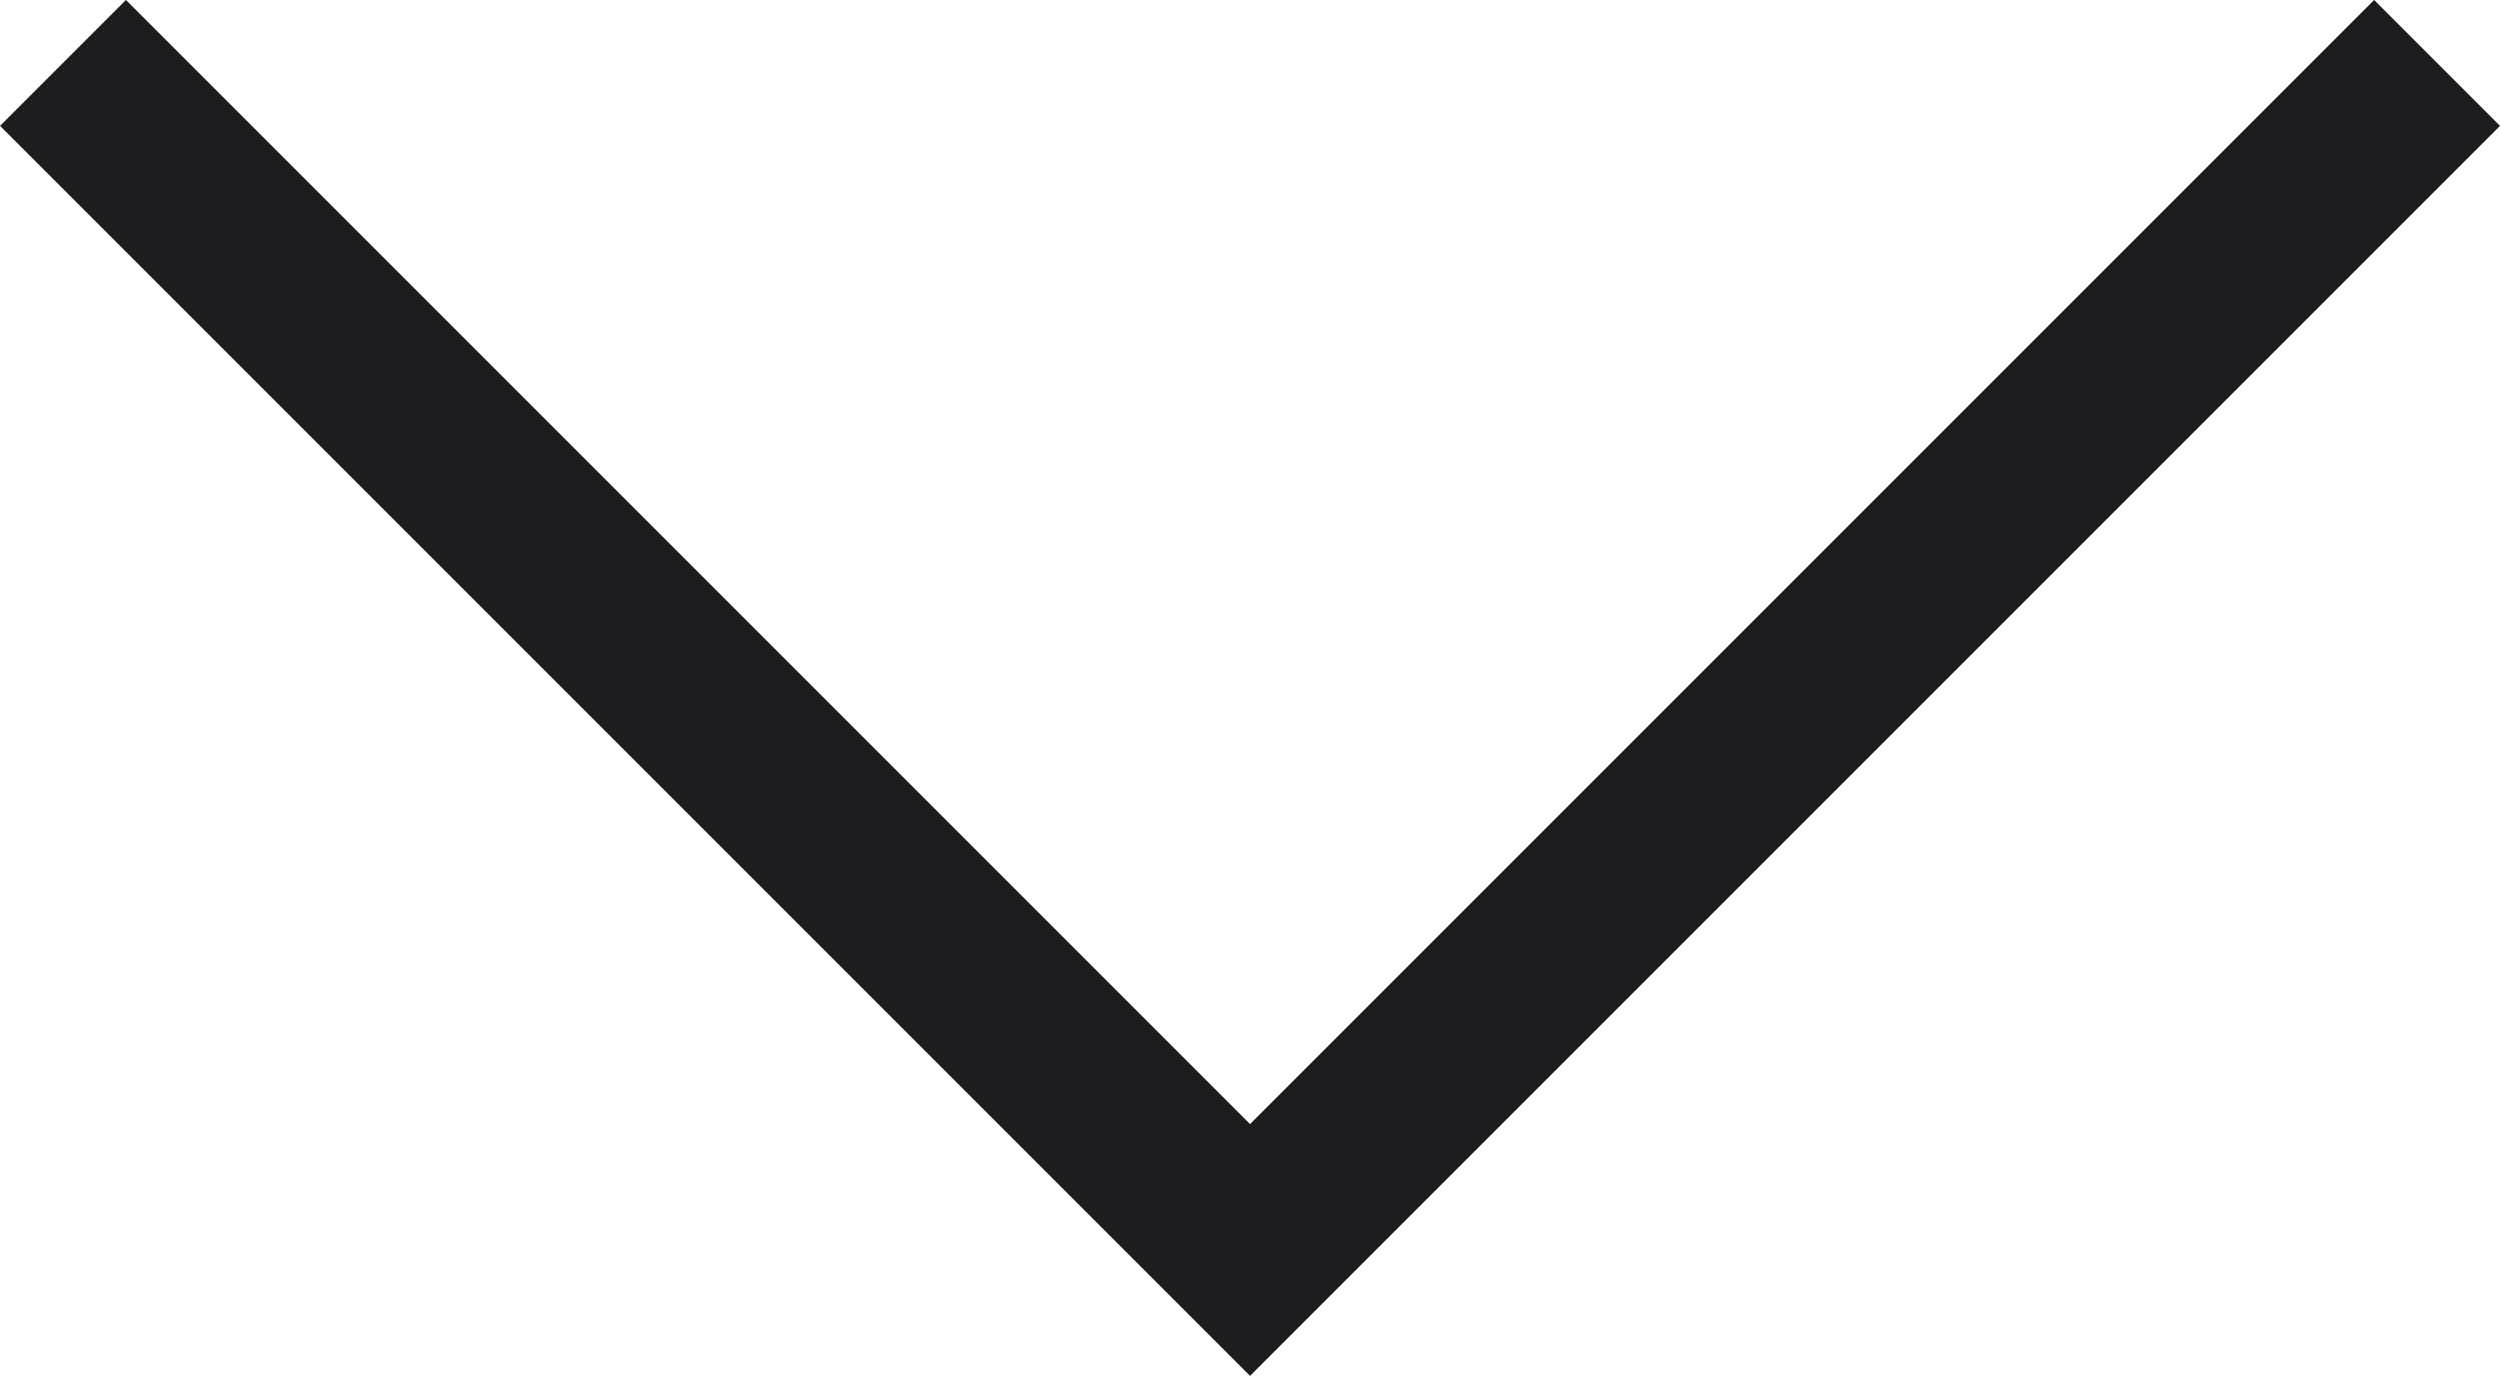 <svg xmlns="http://www.w3.org/2000/svg" width="42.121" height="23.182" viewBox="0 0 42.121 23.182"><path id="Trac&#xE9;_854" data-name="Trac&#xE9; 854" d="M400.074,161.475l20,20-20,20" transform="translate(202.536 -399.014) rotate(90)" fill="none" stroke="#1d1d1f" stroke-width="3"></path></svg>